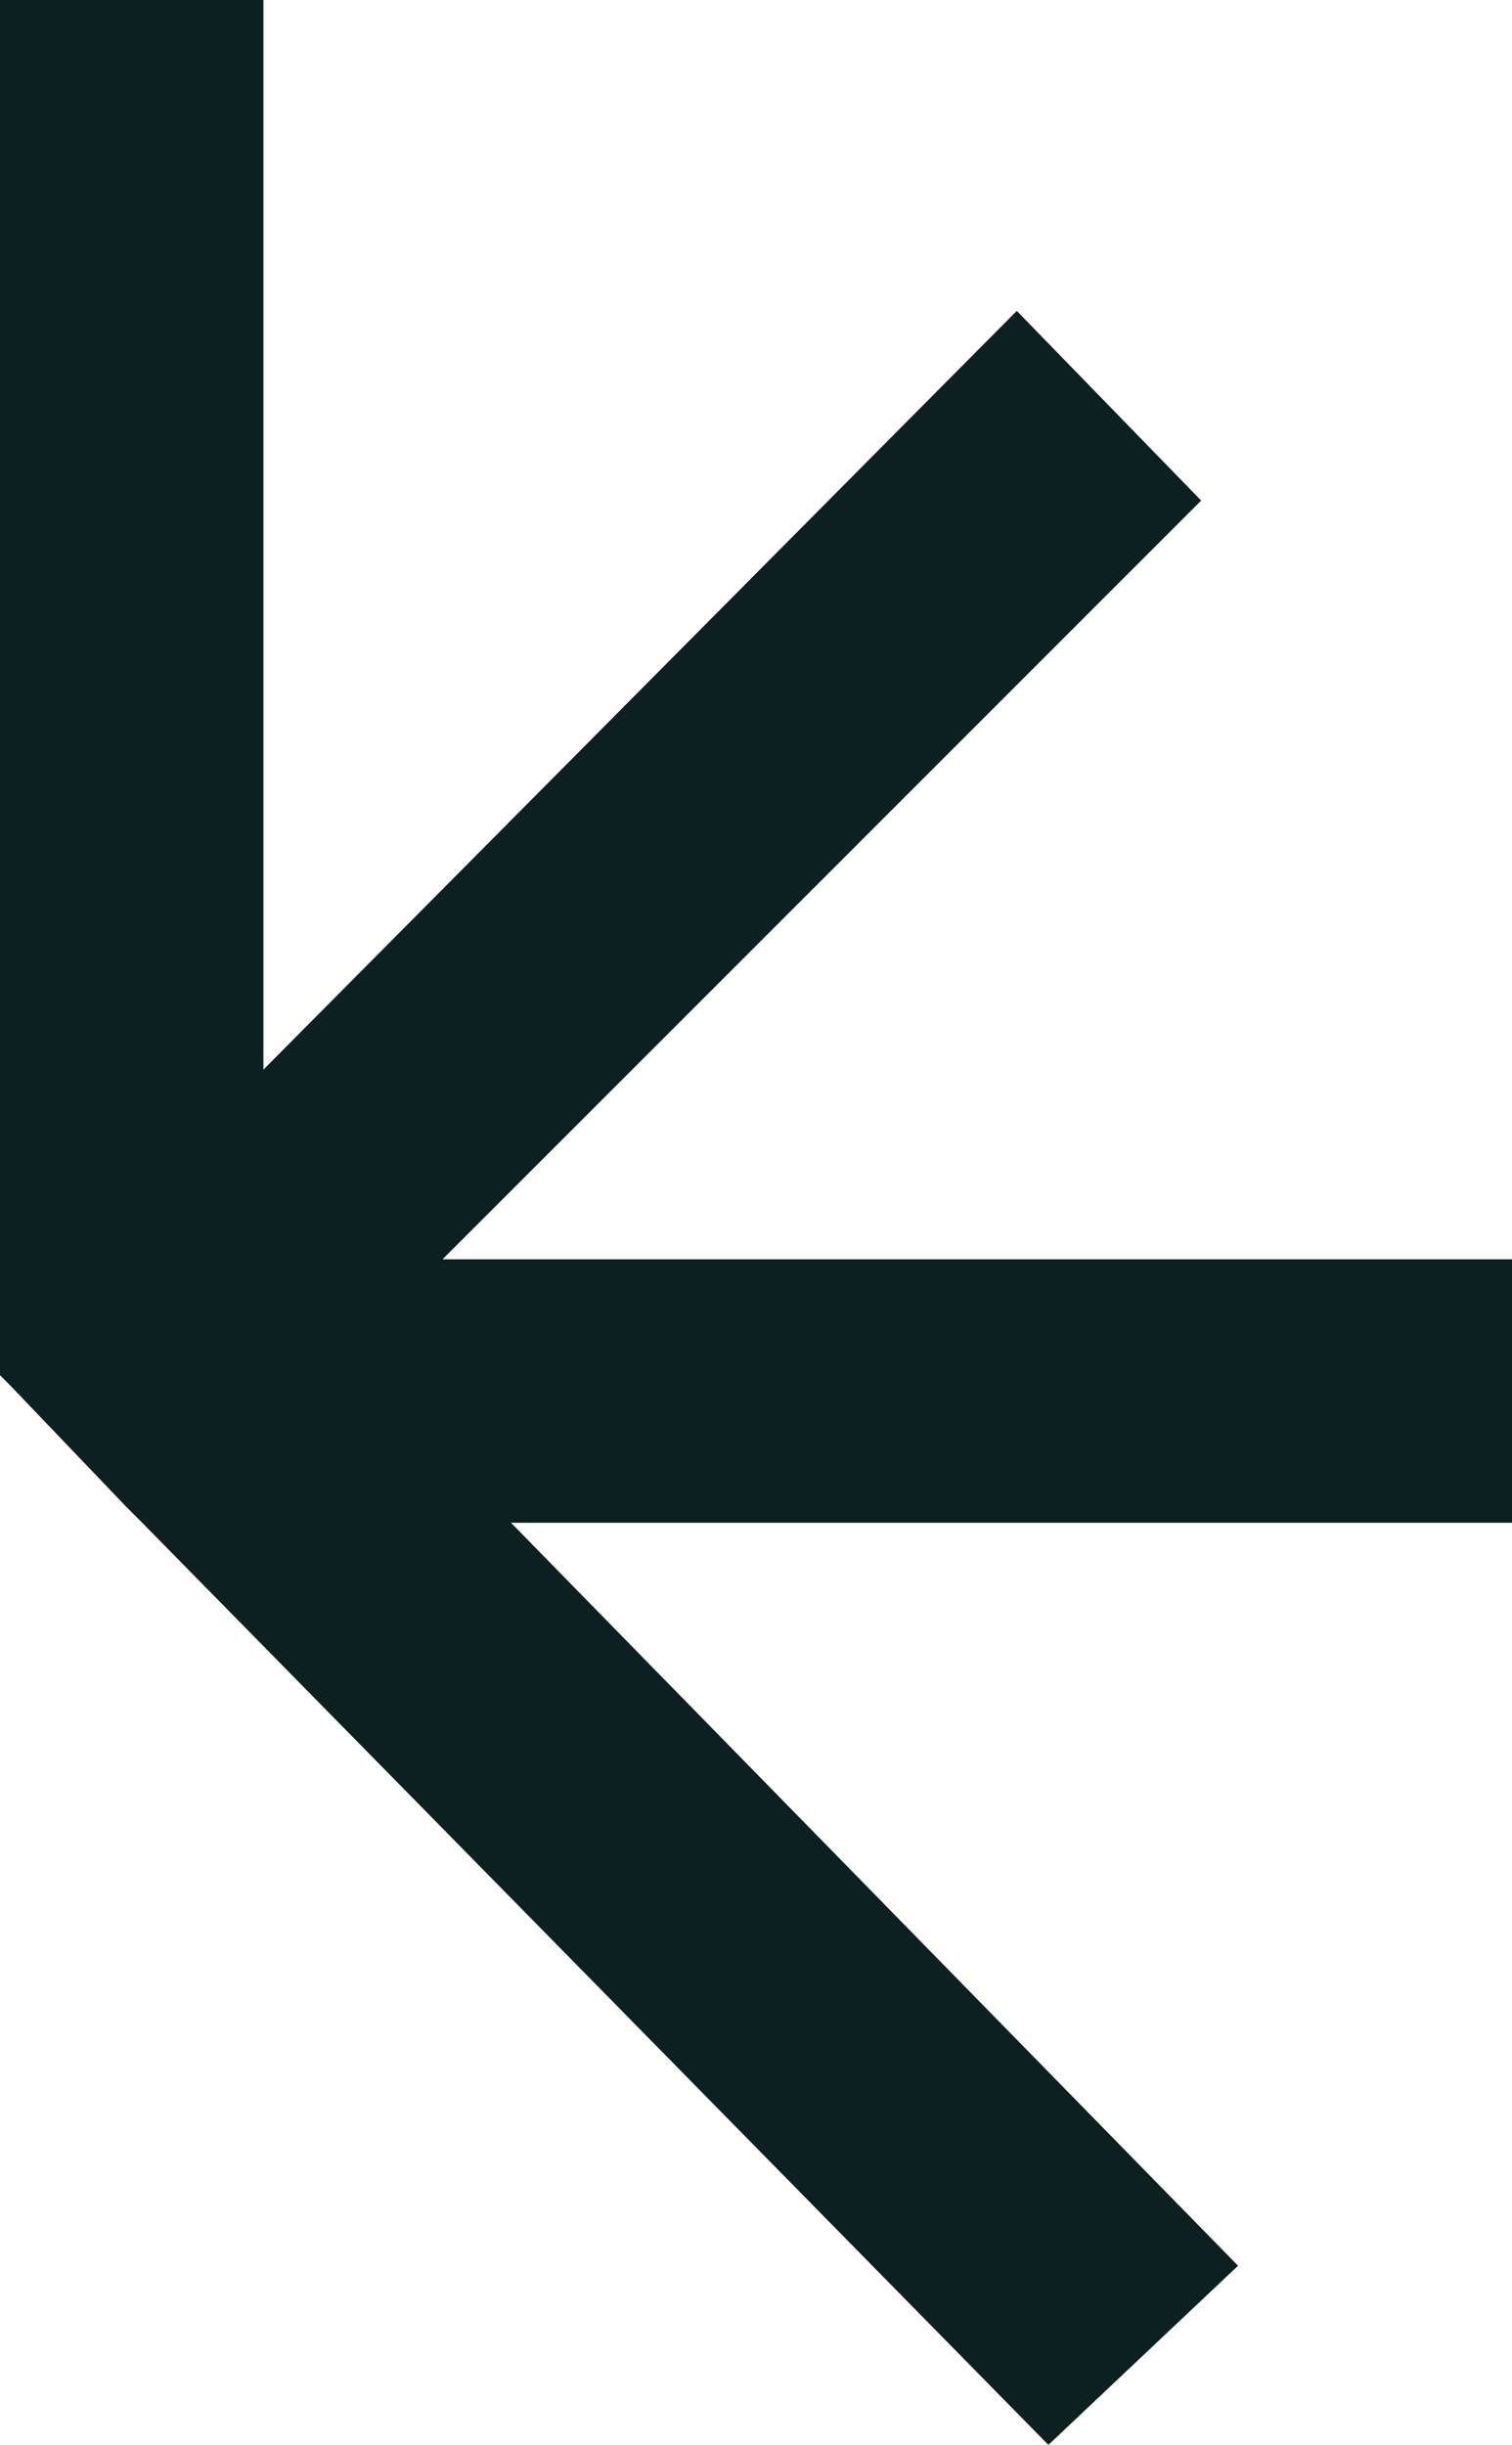 <?xml version="1.0" encoding="UTF-8"?>
<svg id="Camada_2" data-name="Camada 2" xmlns="http://www.w3.org/2000/svg" viewBox="0 0 2.87 4.64">
  <defs>
    <style>
      .cls-1 {
        fill: #0d2021;
        stroke-width: 0px;
      }
    </style>
  </defs>
  <g id="Camada_1-2" data-name="Camada 1">
    <polygon class="cls-1" points="2.87 2.89 .97 2.89 2.35 4.3 1.99 4.64 .27 2.89 .24 2.86 .02 2.63 0 2.61 0 0 .5 0 .5 2.03 1.93 .59 2.28 .95 .84 2.39 2.87 2.39 2.87 2.89"/>
  </g>
</svg>
